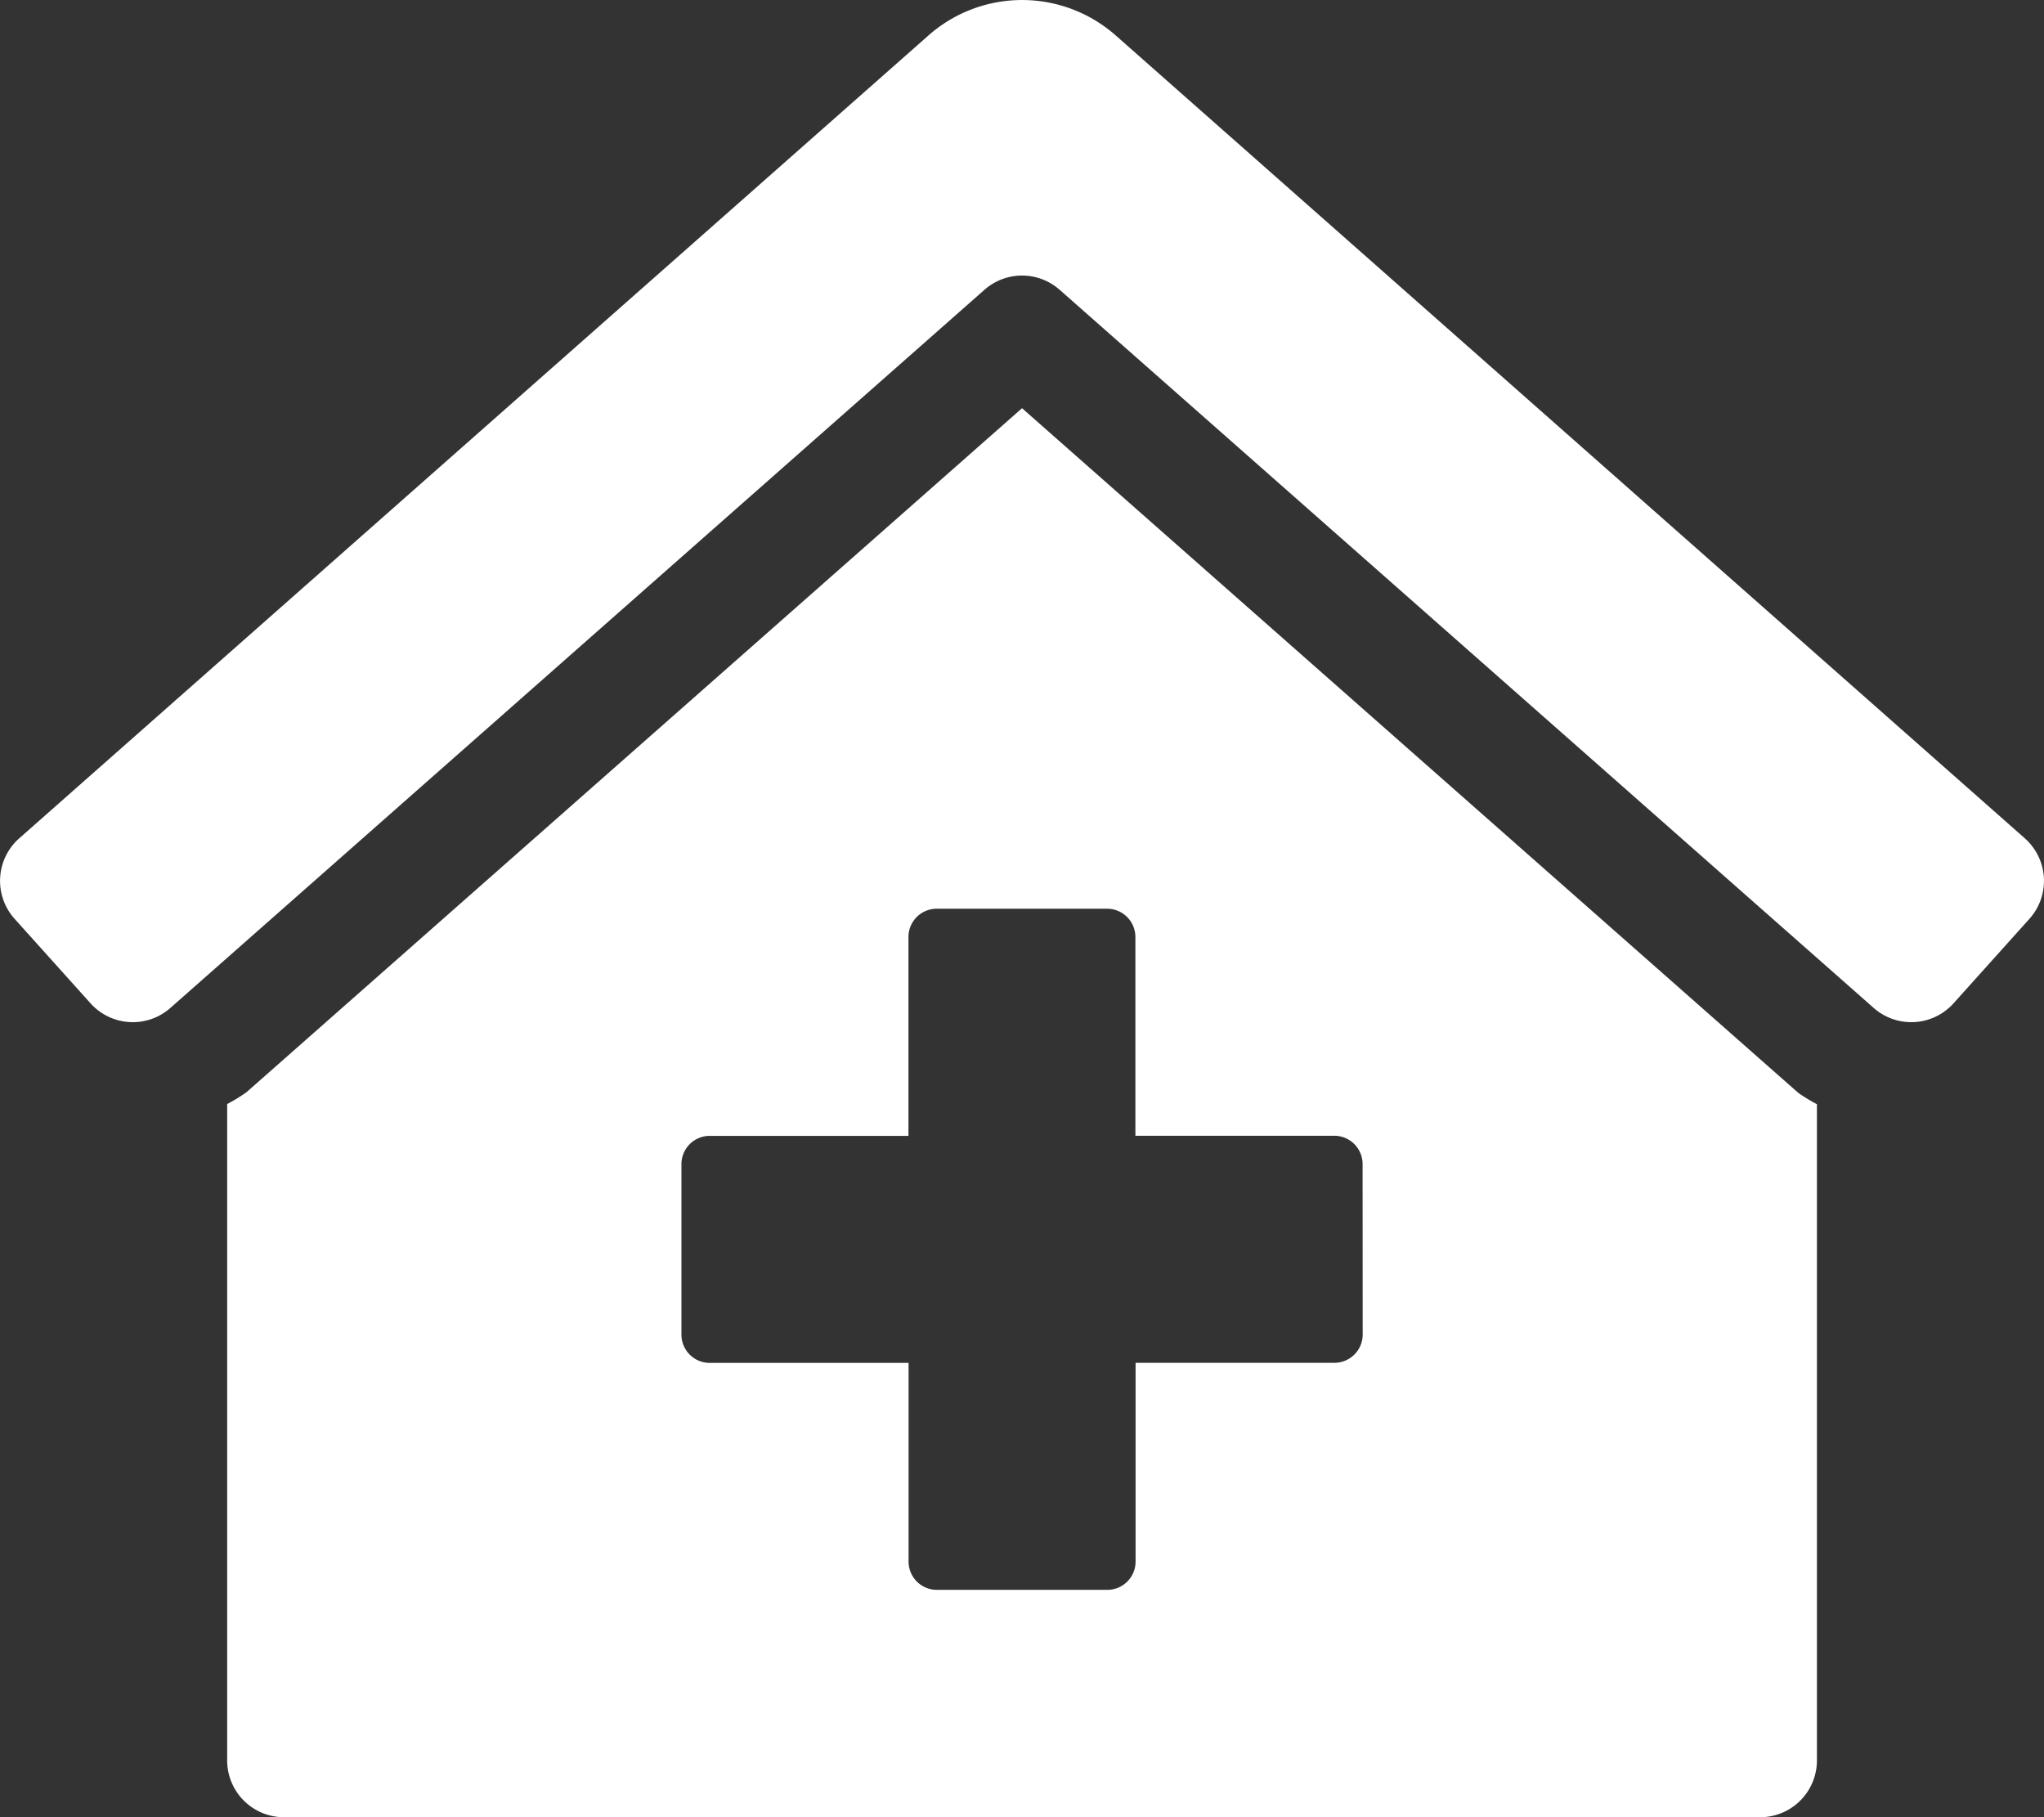 <svg xmlns="http://www.w3.org/2000/svg" width="65" height="57.778" viewBox="0 0 65 57.778">
  <rect x="0" y="0" width="65" height="57.778" fill="#333333" stroke="none"/>
  <path id="Icon_awesome-clinic-medical" data-name="Icon awesome-clinic-medical" d="M32.5,12.978,7.84,34.724a5.222,5.222,0,0,1-.617.378v20.87a1.806,1.806,0,0,0,1.806,1.806H55.972a1.806,1.806,0,0,0,1.806-1.806V35.107a5.265,5.265,0,0,1-.594-.361ZM43.333,42.43a.9.9,0,0,1-.9.9H36.111v6.319a.9.9,0,0,1-.9.9H29.792a.9.9,0,0,1-.9-.9V43.333H22.569a.9.9,0,0,1-.9-.9V37.014a.9.9,0,0,1,.9-.9h6.319V29.792a.9.9,0,0,1,.9-.9h5.417a.9.9,0,0,1,.9.9v6.319H42.43a.9.9,0,0,1,.9.9ZM64.4,26.663,35.518,1.16a4.5,4.5,0,0,0-6.032,0L.6,26.663a1.806,1.806,0,0,0-.137,2.55L2.878,31.9a1.806,1.806,0,0,0,2.55.137L31.306,9.212a1.806,1.806,0,0,1,2.389,0L59.572,32.037a1.806,1.806,0,0,0,2.55-.137l2.415-2.688a1.806,1.806,0,0,0-.138-2.549Z" transform="translate(0.001 0.001)" fill="#fff"/>
</svg>
